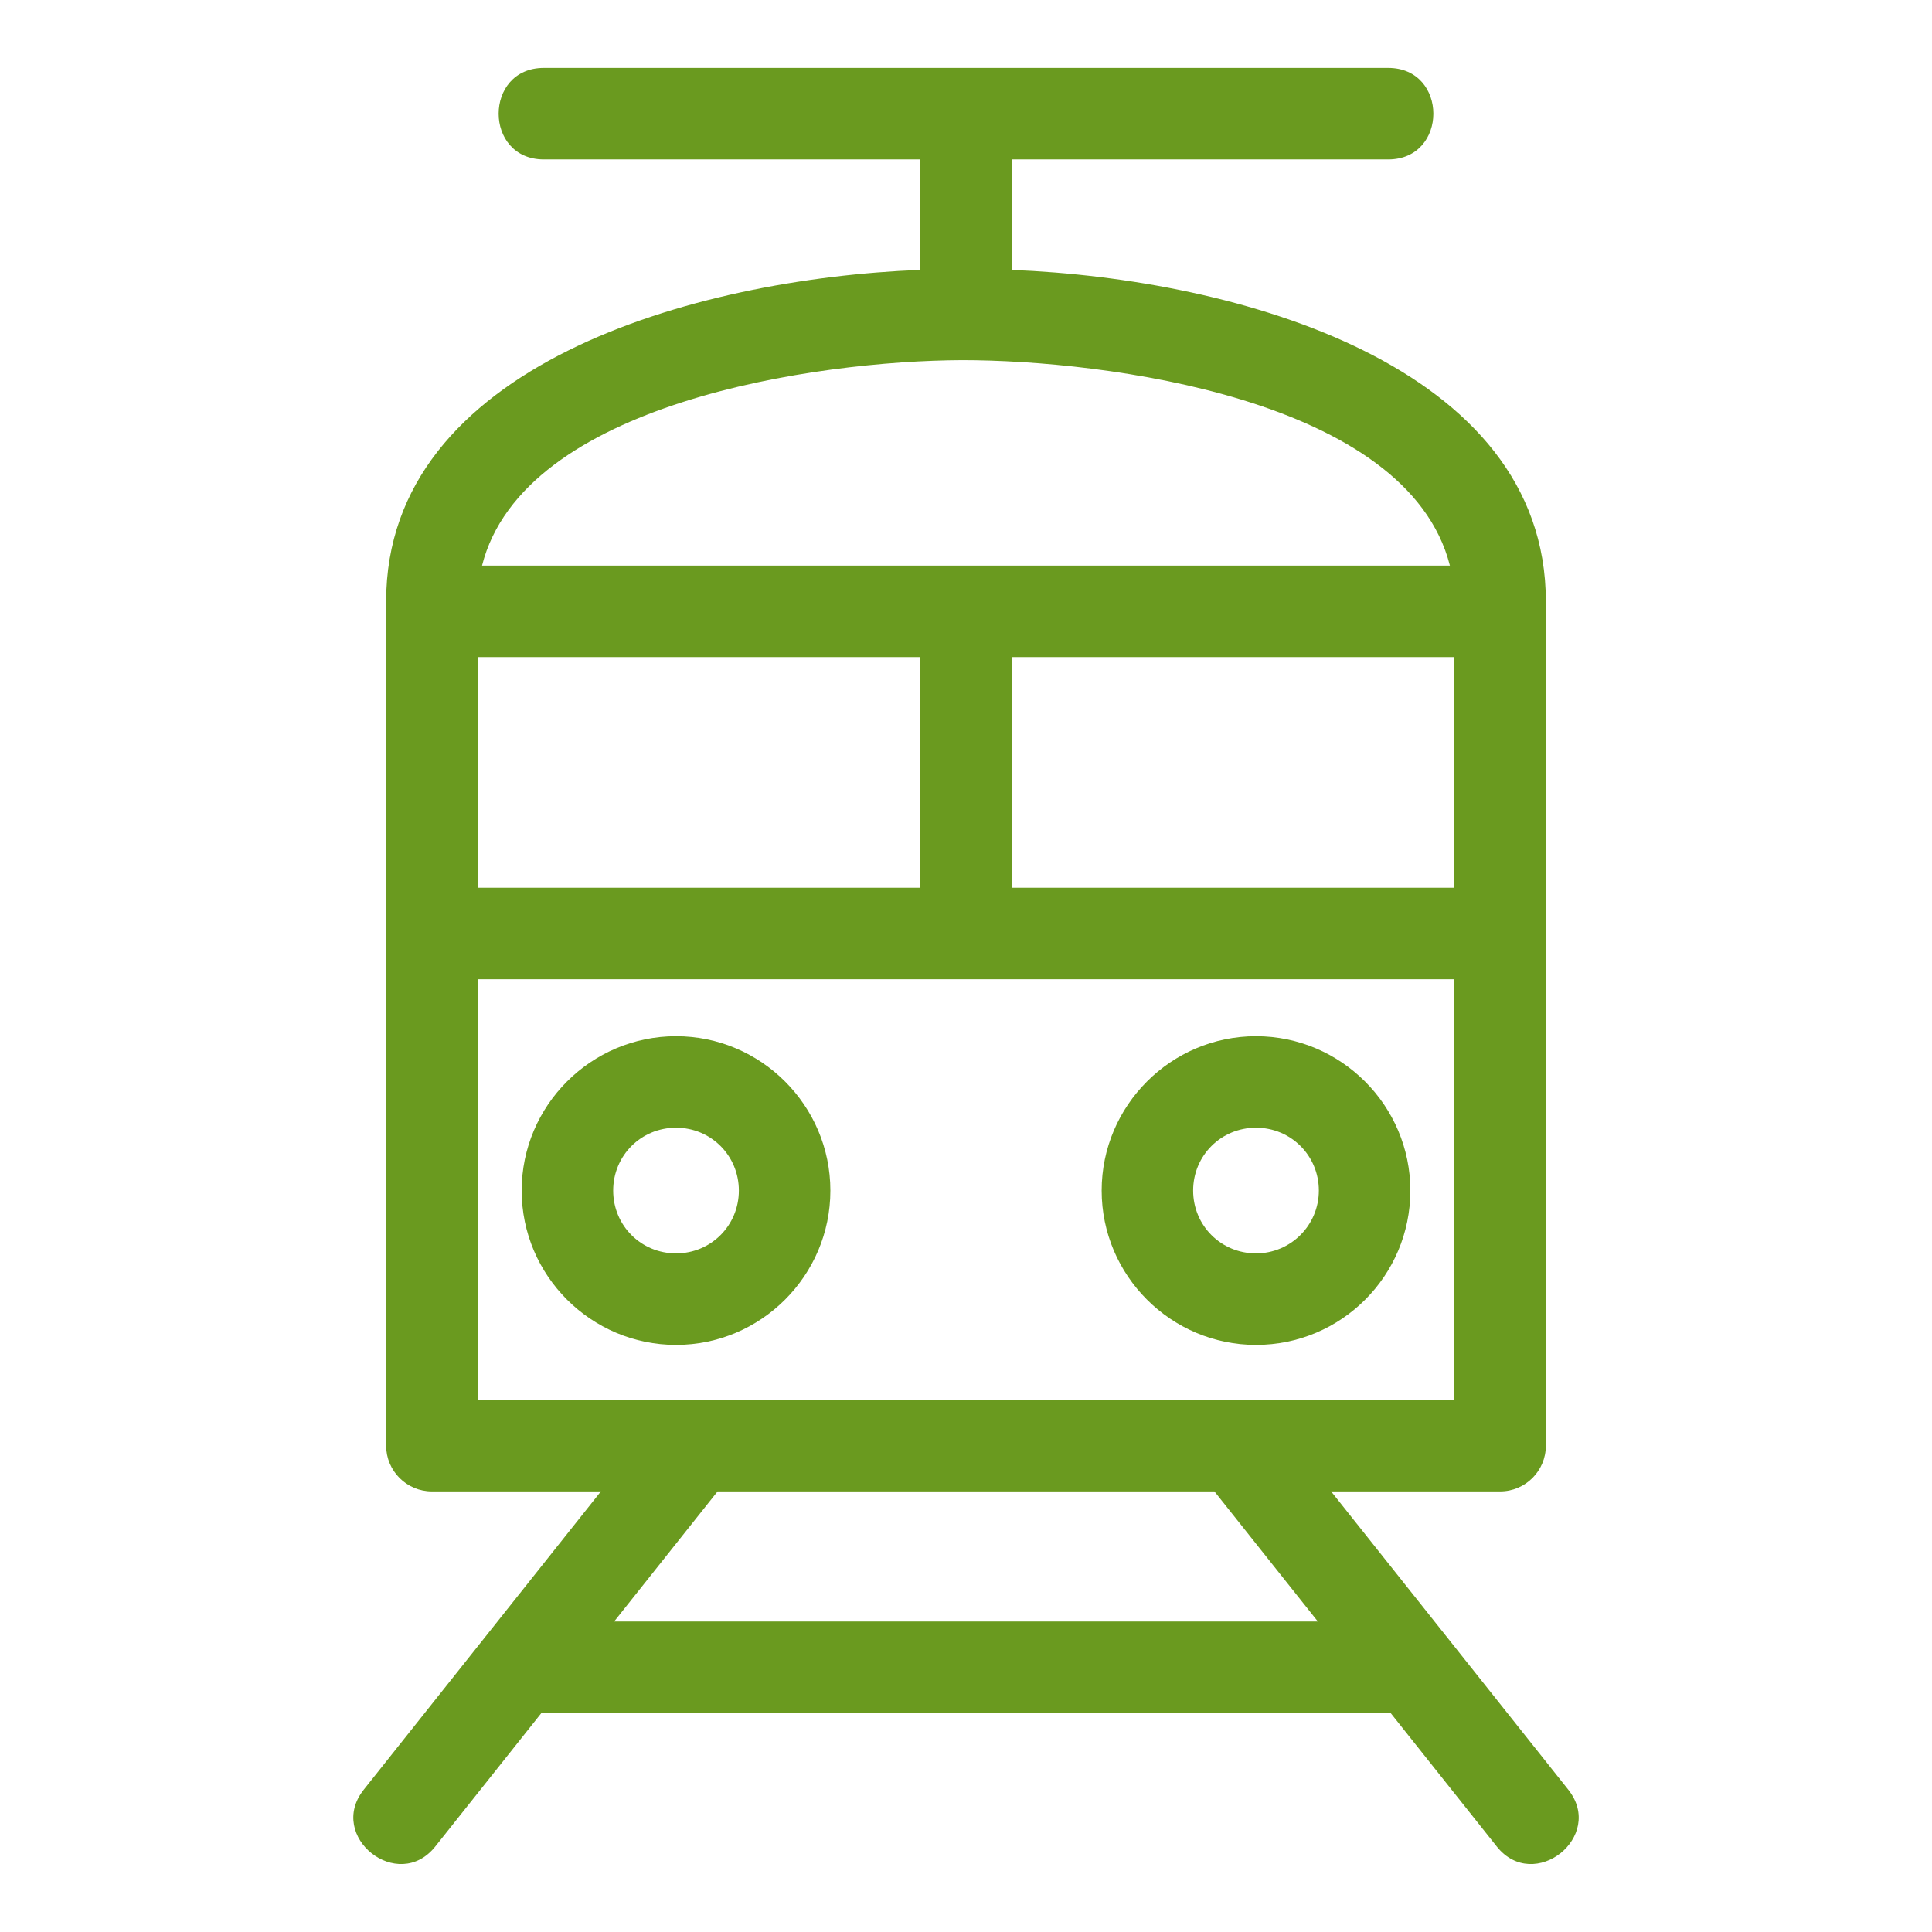 <svg width="60" height="60" viewBox="0 0 60 60" fill="none" xmlns="http://www.w3.org/2000/svg">
<path d="M46.587 46.317H41.339L48.704 55.58C49.861 57.036 47.641 58.801 46.483 57.345L43.187 53.199H16.814L13.518 57.345C12.36 58.801 10.14 57.036 11.297 55.58L18.662 46.317H13.413C12.629 46.317 11.992 45.68 11.992 44.896V18.673C11.992 11.355 21.544 8.655 28.58 8.382V4.951H16.889C15.018 4.951 15.018 2.109 16.889 2.109H43.111C44.982 2.109 44.982 4.951 43.111 4.951H31.421V8.383C38.459 8.657 48.008 11.36 48.008 18.681V44.896C48.008 45.68 47.372 46.317 46.587 46.317ZM31.421 20.407V27.569H45.167V20.407H31.421ZM28.58 27.569V20.407H14.834V27.569H28.58ZM39.006 35.022C37.92 35.022 37.054 35.888 37.054 36.974C37.054 38.059 37.92 38.925 39.006 38.925C40.084 38.925 40.958 38.052 40.958 36.974C40.958 35.888 40.092 35.022 39.006 35.022ZM39.006 32.18C41.645 32.18 43.8 34.334 43.8 36.974C43.8 39.621 41.654 41.767 39.006 41.767C36.367 41.767 34.213 39.614 34.213 36.974C34.213 34.335 36.367 32.18 39.006 32.18ZM20.995 32.18C23.634 32.18 25.788 34.335 25.788 36.974C25.788 39.614 23.634 41.767 20.995 41.767C18.355 41.767 16.201 39.613 16.201 36.974C16.201 34.335 18.356 32.18 20.995 32.18ZM20.995 35.022C19.908 35.022 19.043 35.888 19.043 36.974C19.043 38.059 19.908 38.925 20.995 38.925C22.08 38.925 22.946 38.059 22.946 36.974C22.946 35.888 22.08 35.022 20.995 35.022ZM29.879 11.185C25.352 11.202 16.245 12.511 14.97 17.565H45.028C43.711 12.372 34.276 11.185 29.879 11.185ZM40.927 50.357L37.715 46.317H22.285L19.073 50.357H40.927ZM45.167 30.411H14.834V43.475H45.167V30.411Z" fill="#6A9A1F"/>
</svg>
